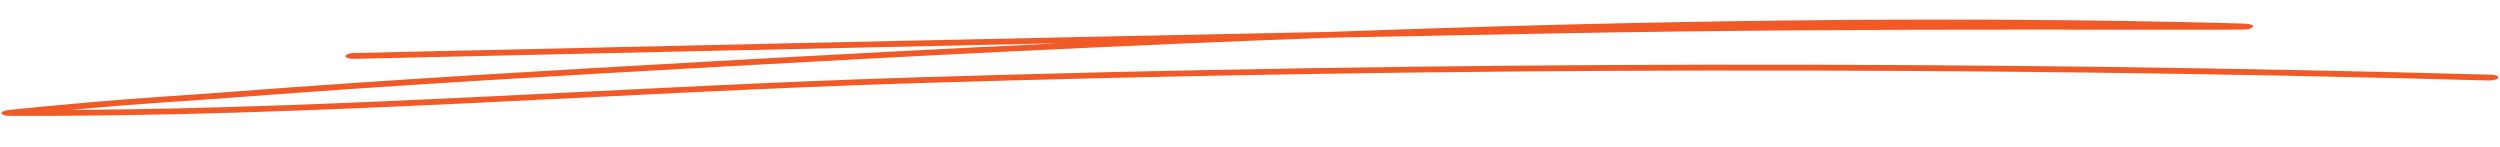 <svg width="458" height="27" viewBox="0 0 458 27" fill="none" xmlns="http://www.w3.org/2000/svg">
<path fill-rule="evenodd" clip-rule="evenodd" d="M194.319 7.917C172.845 8.931 151.626 10.049 130.936 11.21C101.646 12.852 72.368 14.526 43.28 16.75C34.124 17.451 24.821 17.982 15.725 18.8C10.015 19.313 2.444 20.031 1.452 20.166C0.933 20.242 0.708 20.343 0.635 20.377C0.124 20.611 0.223 20.822 0.518 20.981C0.637 21.049 0.937 21.216 1.758 21.22C56.693 21.484 112.756 16.931 167.713 15.24C263.017 12.313 361.276 12.148 455.95 14.746C456.776 14.765 457.574 14.547 457.682 14.252C457.813 13.964 457.211 13.701 456.385 13.682C361.55 11.08 263.13 11.242 167.643 14.181C116.425 15.756 64.253 19.825 12.936 20.144C14.113 20.035 15.267 19.928 16.32 19.83C25.38 19.013 34.643 18.491 43.763 17.79C72.789 15.569 102.007 13.896 131.258 12.263C167.552 10.225 205.432 8.307 243.622 6.904C257.289 6.637 270.911 6.371 284.533 6.122C314.002 5.583 343.617 5.405 373.029 5.422C381.885 5.432 390.741 5.451 399.597 5.437C402.533 5.436 410.105 5.455 411.159 5.413C412.466 5.365 412.709 4.979 412.731 4.915C412.796 4.771 412.746 4.574 412.1 4.424C412.031 4.402 411.616 4.333 410.698 4.308C357.185 2.829 300.103 3.774 243.643 5.843C184.066 7.023 124.263 8.375 64.841 9.71C63.99 9.731 63.301 9.985 63.301 10.278C63.303 10.571 63.994 10.791 64.844 10.778C107.871 9.809 151.116 8.835 194.319 7.917Z" fill="#F15926"/>
</svg>
